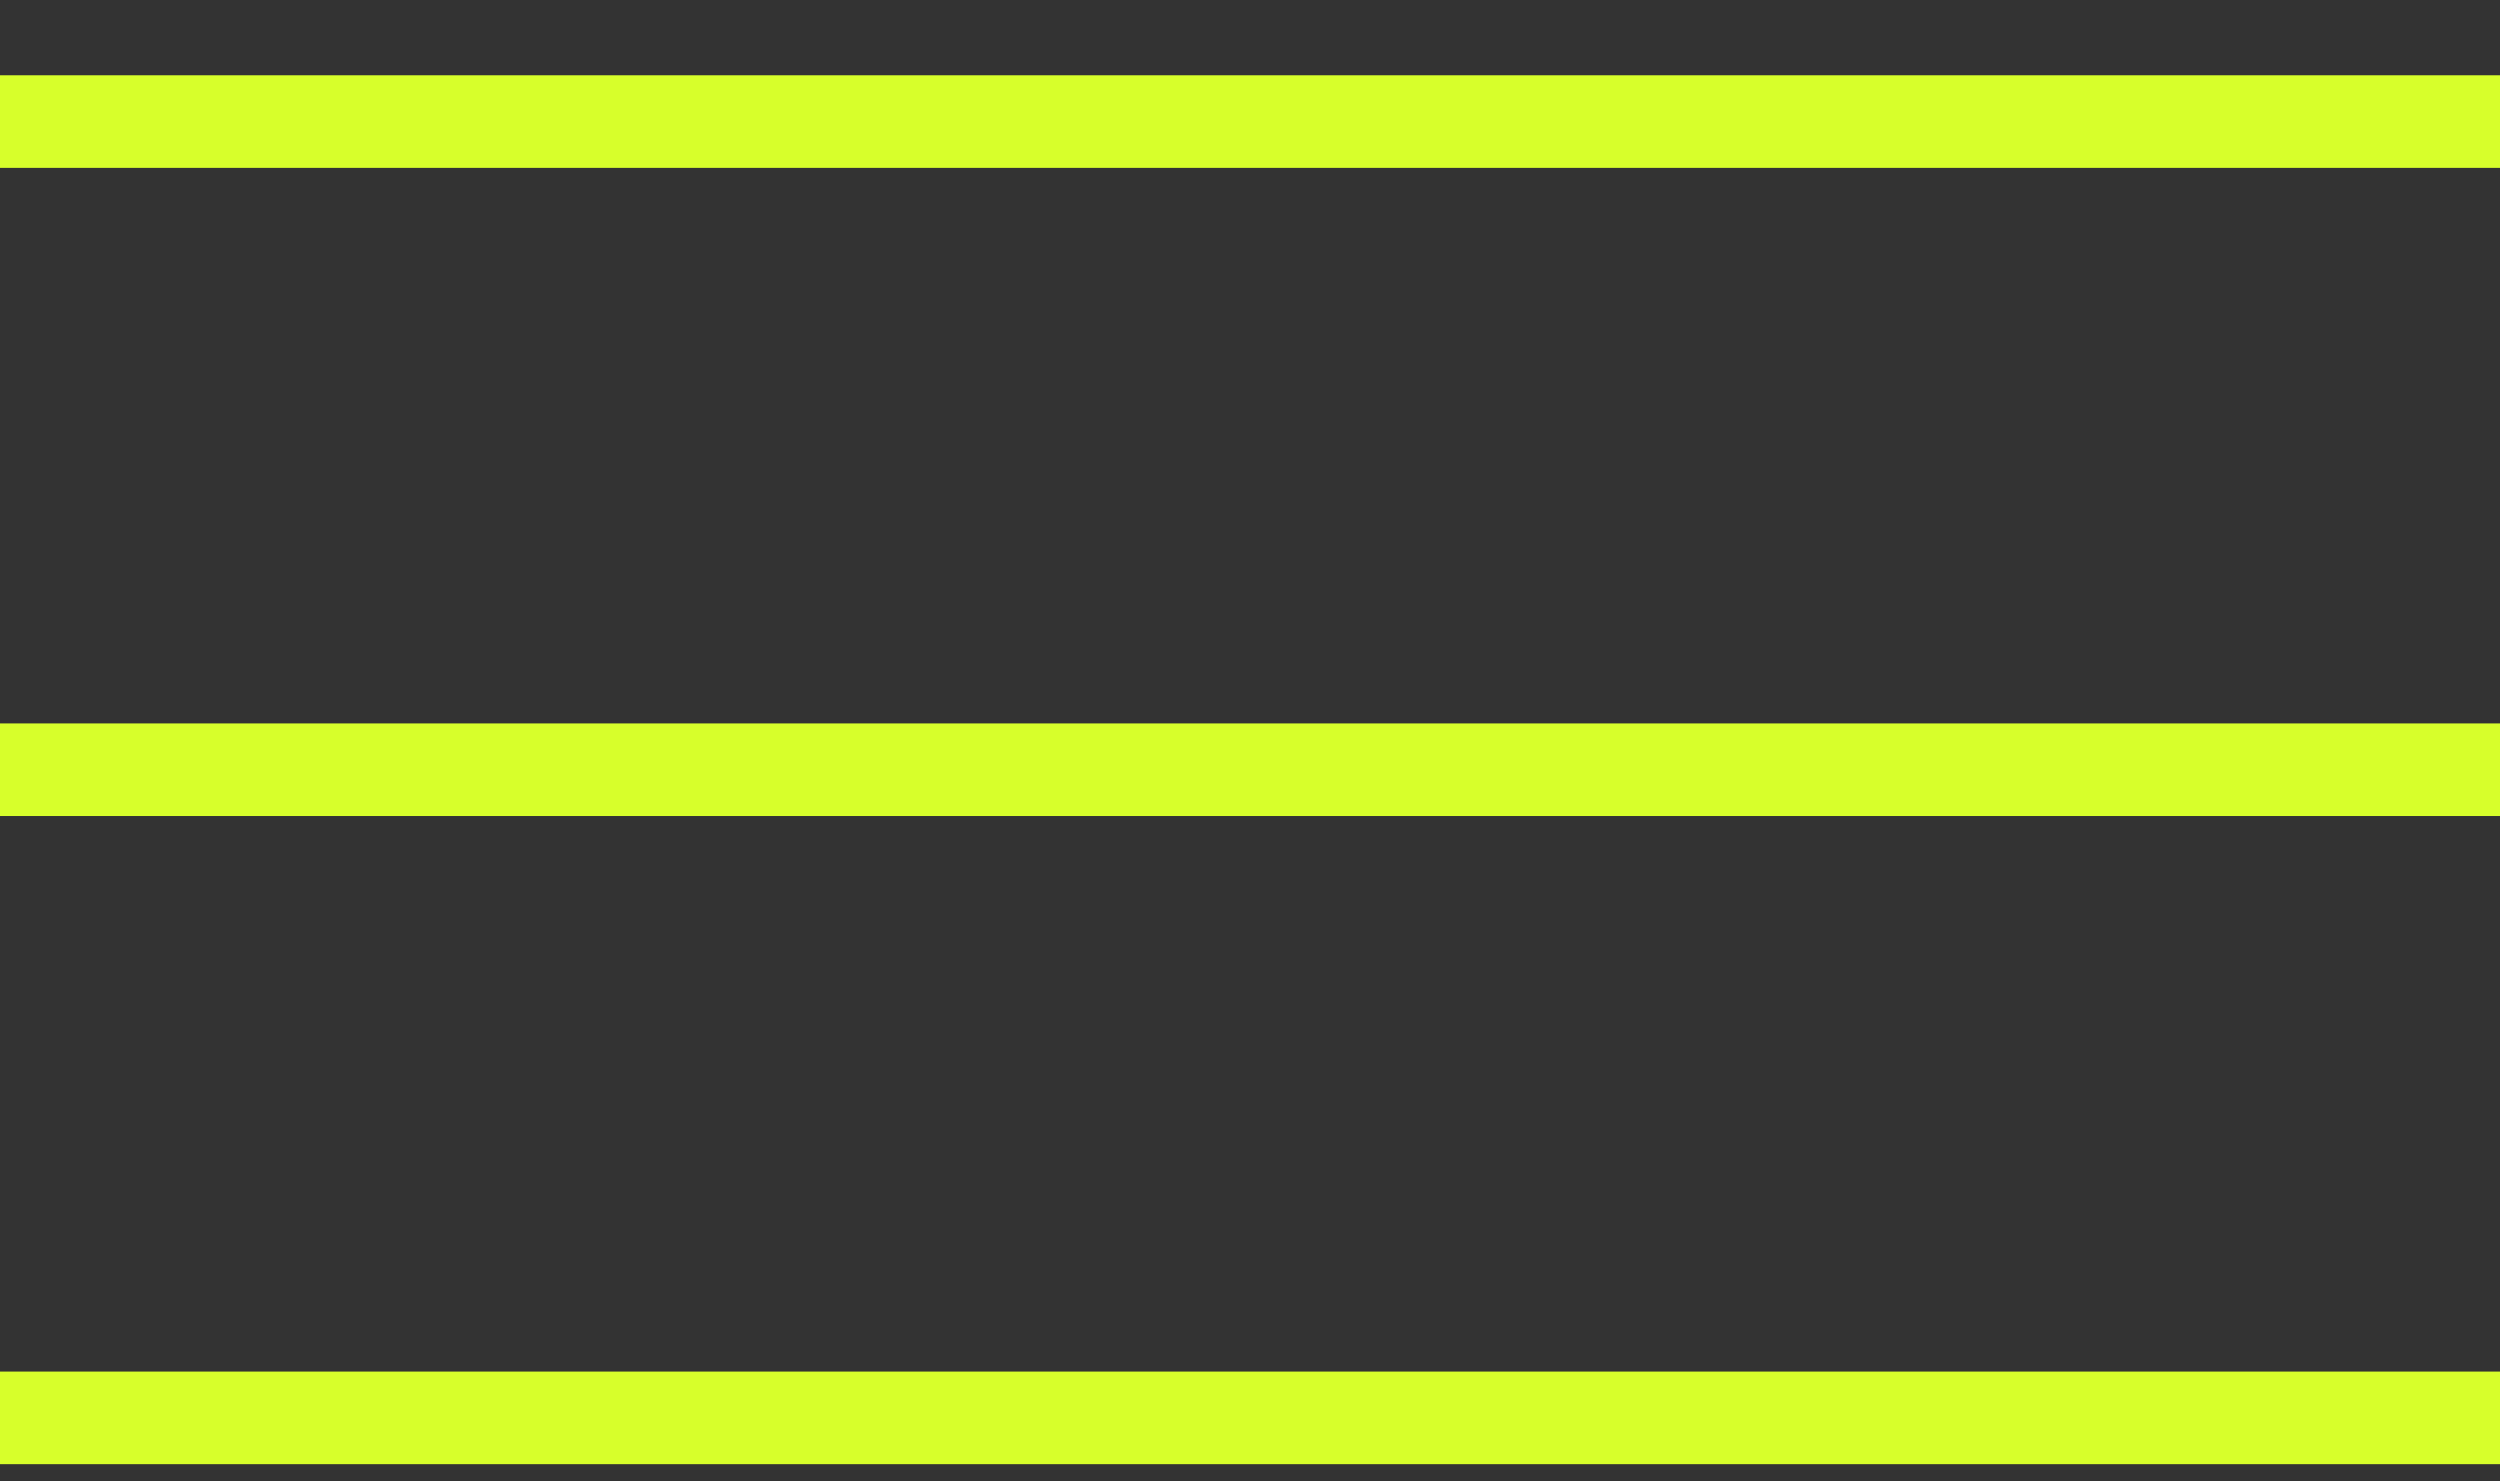 <svg width="27" height="16" viewBox="0 0 27 16" fill="none" xmlns="http://www.w3.org/2000/svg">
<rect x="0" y="0" width="27" height="16" fill="#333333" stroke="none"/>
<line y1="1.313" x2="27" y2="1.313" stroke="#D7FF2B"/>
<line y1="8.313" x2="27" y2="8.313" stroke="#D7FF2B"/>
<line y1="15.313" x2="27" y2="15.313" stroke="#D7FF2B"/>
</svg>
